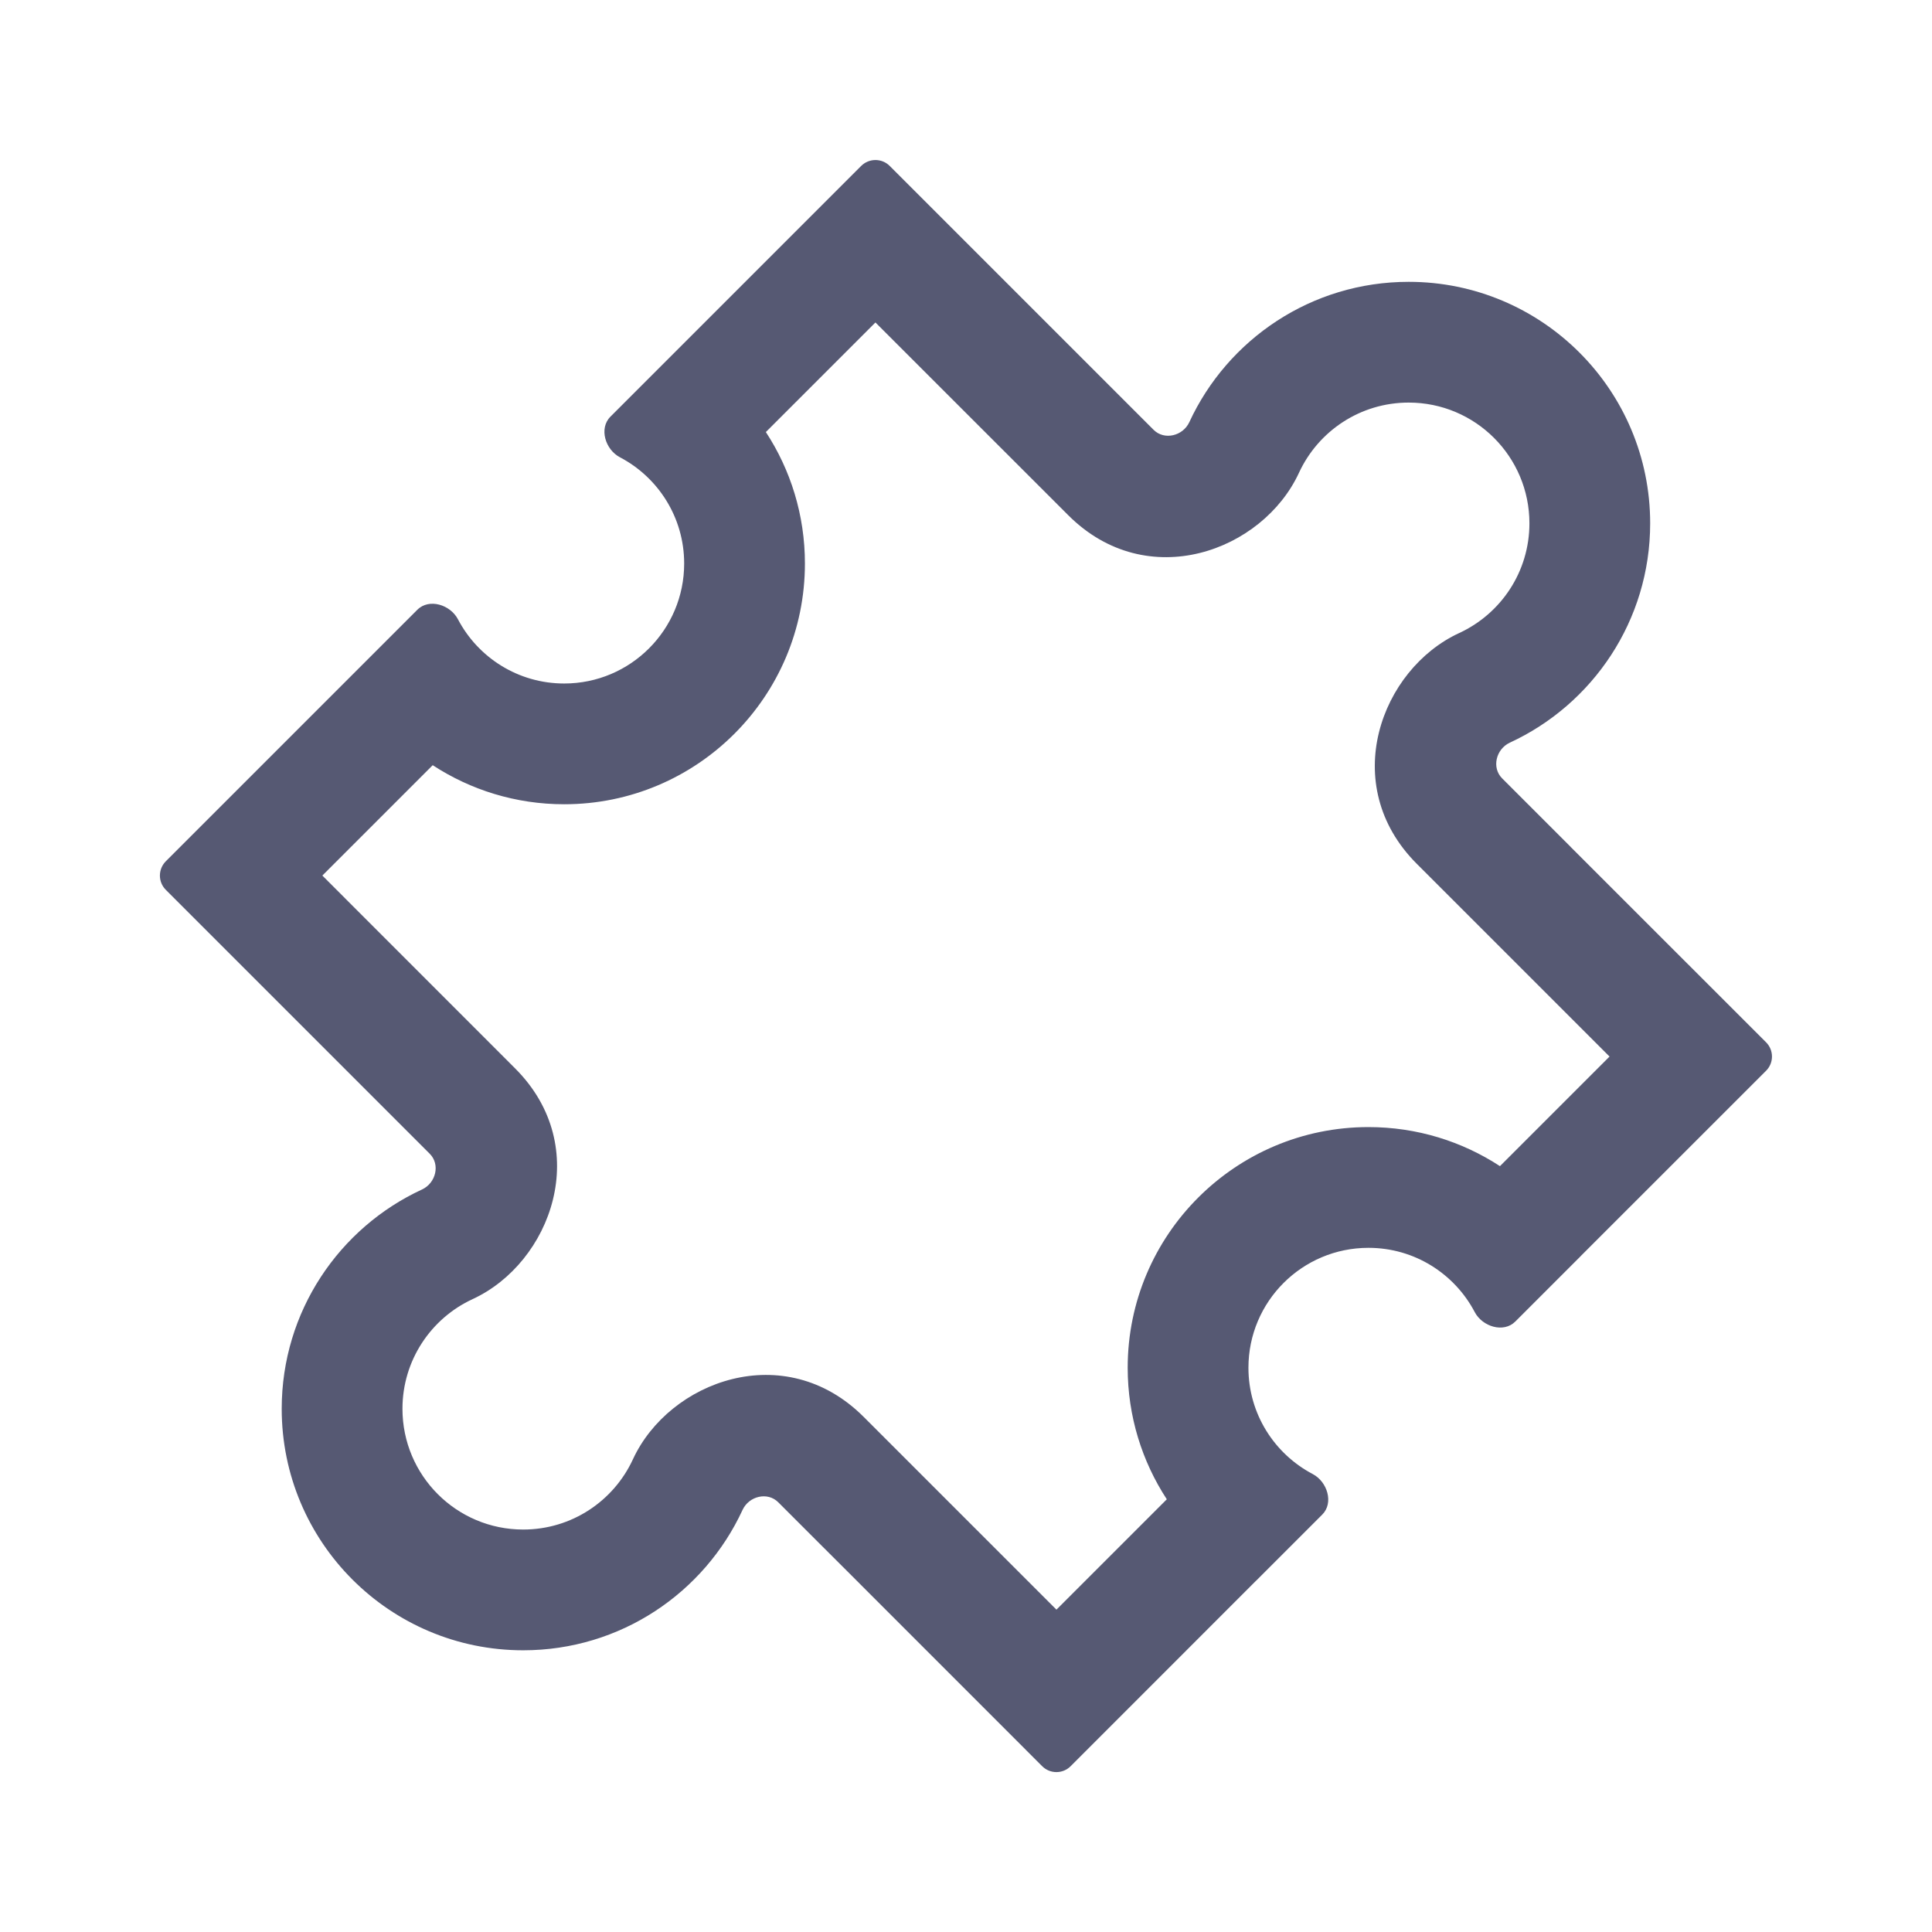 <svg width="32" height="32" viewBox="0 0 32 32" fill="none" xmlns="http://www.w3.org/2000/svg">
<path fill-rule="evenodd" clip-rule="evenodd" d="M17.967 5.979L14.736 2.748C14.606 2.618 14.395 2.618 14.264 2.748L11.205 5.807L11.205 5.807L11.186 5.826L10.11 6.902C9.917 7.096 10.026 7.447 10.268 7.574C10.901 7.906 11.332 8.57 11.332 9.334C11.332 10.431 10.443 11.321 9.345 11.321C8.581 11.321 7.917 10.89 7.585 10.257C7.458 10.015 7.107 9.906 6.913 10.099L5.837 11.175L5.818 11.194L5.818 11.194L2.746 14.266C2.616 14.397 2.616 14.608 2.746 14.738L5.977 17.969L5.983 17.975L6.374 18.366L7.117 19.109C7.296 19.287 7.219 19.595 6.991 19.701C5.618 20.335 4.666 21.723 4.666 23.334C4.666 25.543 6.456 27.334 8.666 27.334C10.277 27.334 11.665 26.382 12.299 25.009C12.405 24.78 12.713 24.704 12.891 24.883L13.634 25.626L14.025 26.016L14.031 26.022L17.262 29.254C17.392 29.384 17.603 29.384 17.733 29.254L20.805 26.181L20.824 26.163L21.901 25.086C22.094 24.893 21.985 24.542 21.743 24.415C21.11 24.082 20.678 23.419 20.678 22.654C20.678 21.557 21.568 20.668 22.666 20.668C23.43 20.668 24.093 21.099 24.426 21.732C24.553 21.974 24.904 22.083 25.098 21.889L26.174 20.813L26.192 20.794L29.252 17.735C29.382 17.605 29.382 17.394 29.252 17.264L26.02 14.033L26.015 14.027L25.624 13.636L24.881 12.893C24.702 12.715 24.779 12.407 25.007 12.301C26.38 11.667 27.332 10.279 27.332 8.668C27.332 6.458 25.541 4.668 23.332 4.668C21.721 4.668 20.333 5.62 19.699 6.992C19.593 7.221 19.285 7.297 19.107 7.119L18.364 6.376L17.973 5.985L17.967 5.979ZM24.844 19.315L26.659 17.5L23.466 14.307C22.157 12.998 22.872 11.084 24.169 10.485C24.86 10.166 25.332 9.47 25.332 8.668C25.332 7.563 24.437 6.668 23.332 6.668C22.53 6.668 21.834 7.14 21.515 7.831C20.916 9.128 19.002 9.843 17.693 8.533L14.5 5.341L12.685 7.156C13.094 7.781 13.332 8.529 13.332 9.334C13.332 11.536 11.547 13.321 9.345 13.321C8.541 13.321 7.793 13.083 7.167 12.674L5.339 14.502L8.531 17.695C9.841 19.004 9.126 20.918 7.829 21.517C7.138 21.836 6.666 22.532 6.666 23.334C6.666 24.439 7.561 25.334 8.666 25.334C9.468 25.334 10.164 24.862 10.483 24.171C11.082 22.874 12.996 22.159 14.305 23.468L17.498 26.661L19.326 24.833C18.917 24.207 18.678 23.459 18.678 22.654C18.678 20.453 20.464 18.668 22.666 18.668C23.47 18.668 24.218 18.906 24.844 19.315Z" fill="#565973"/>
</svg>
